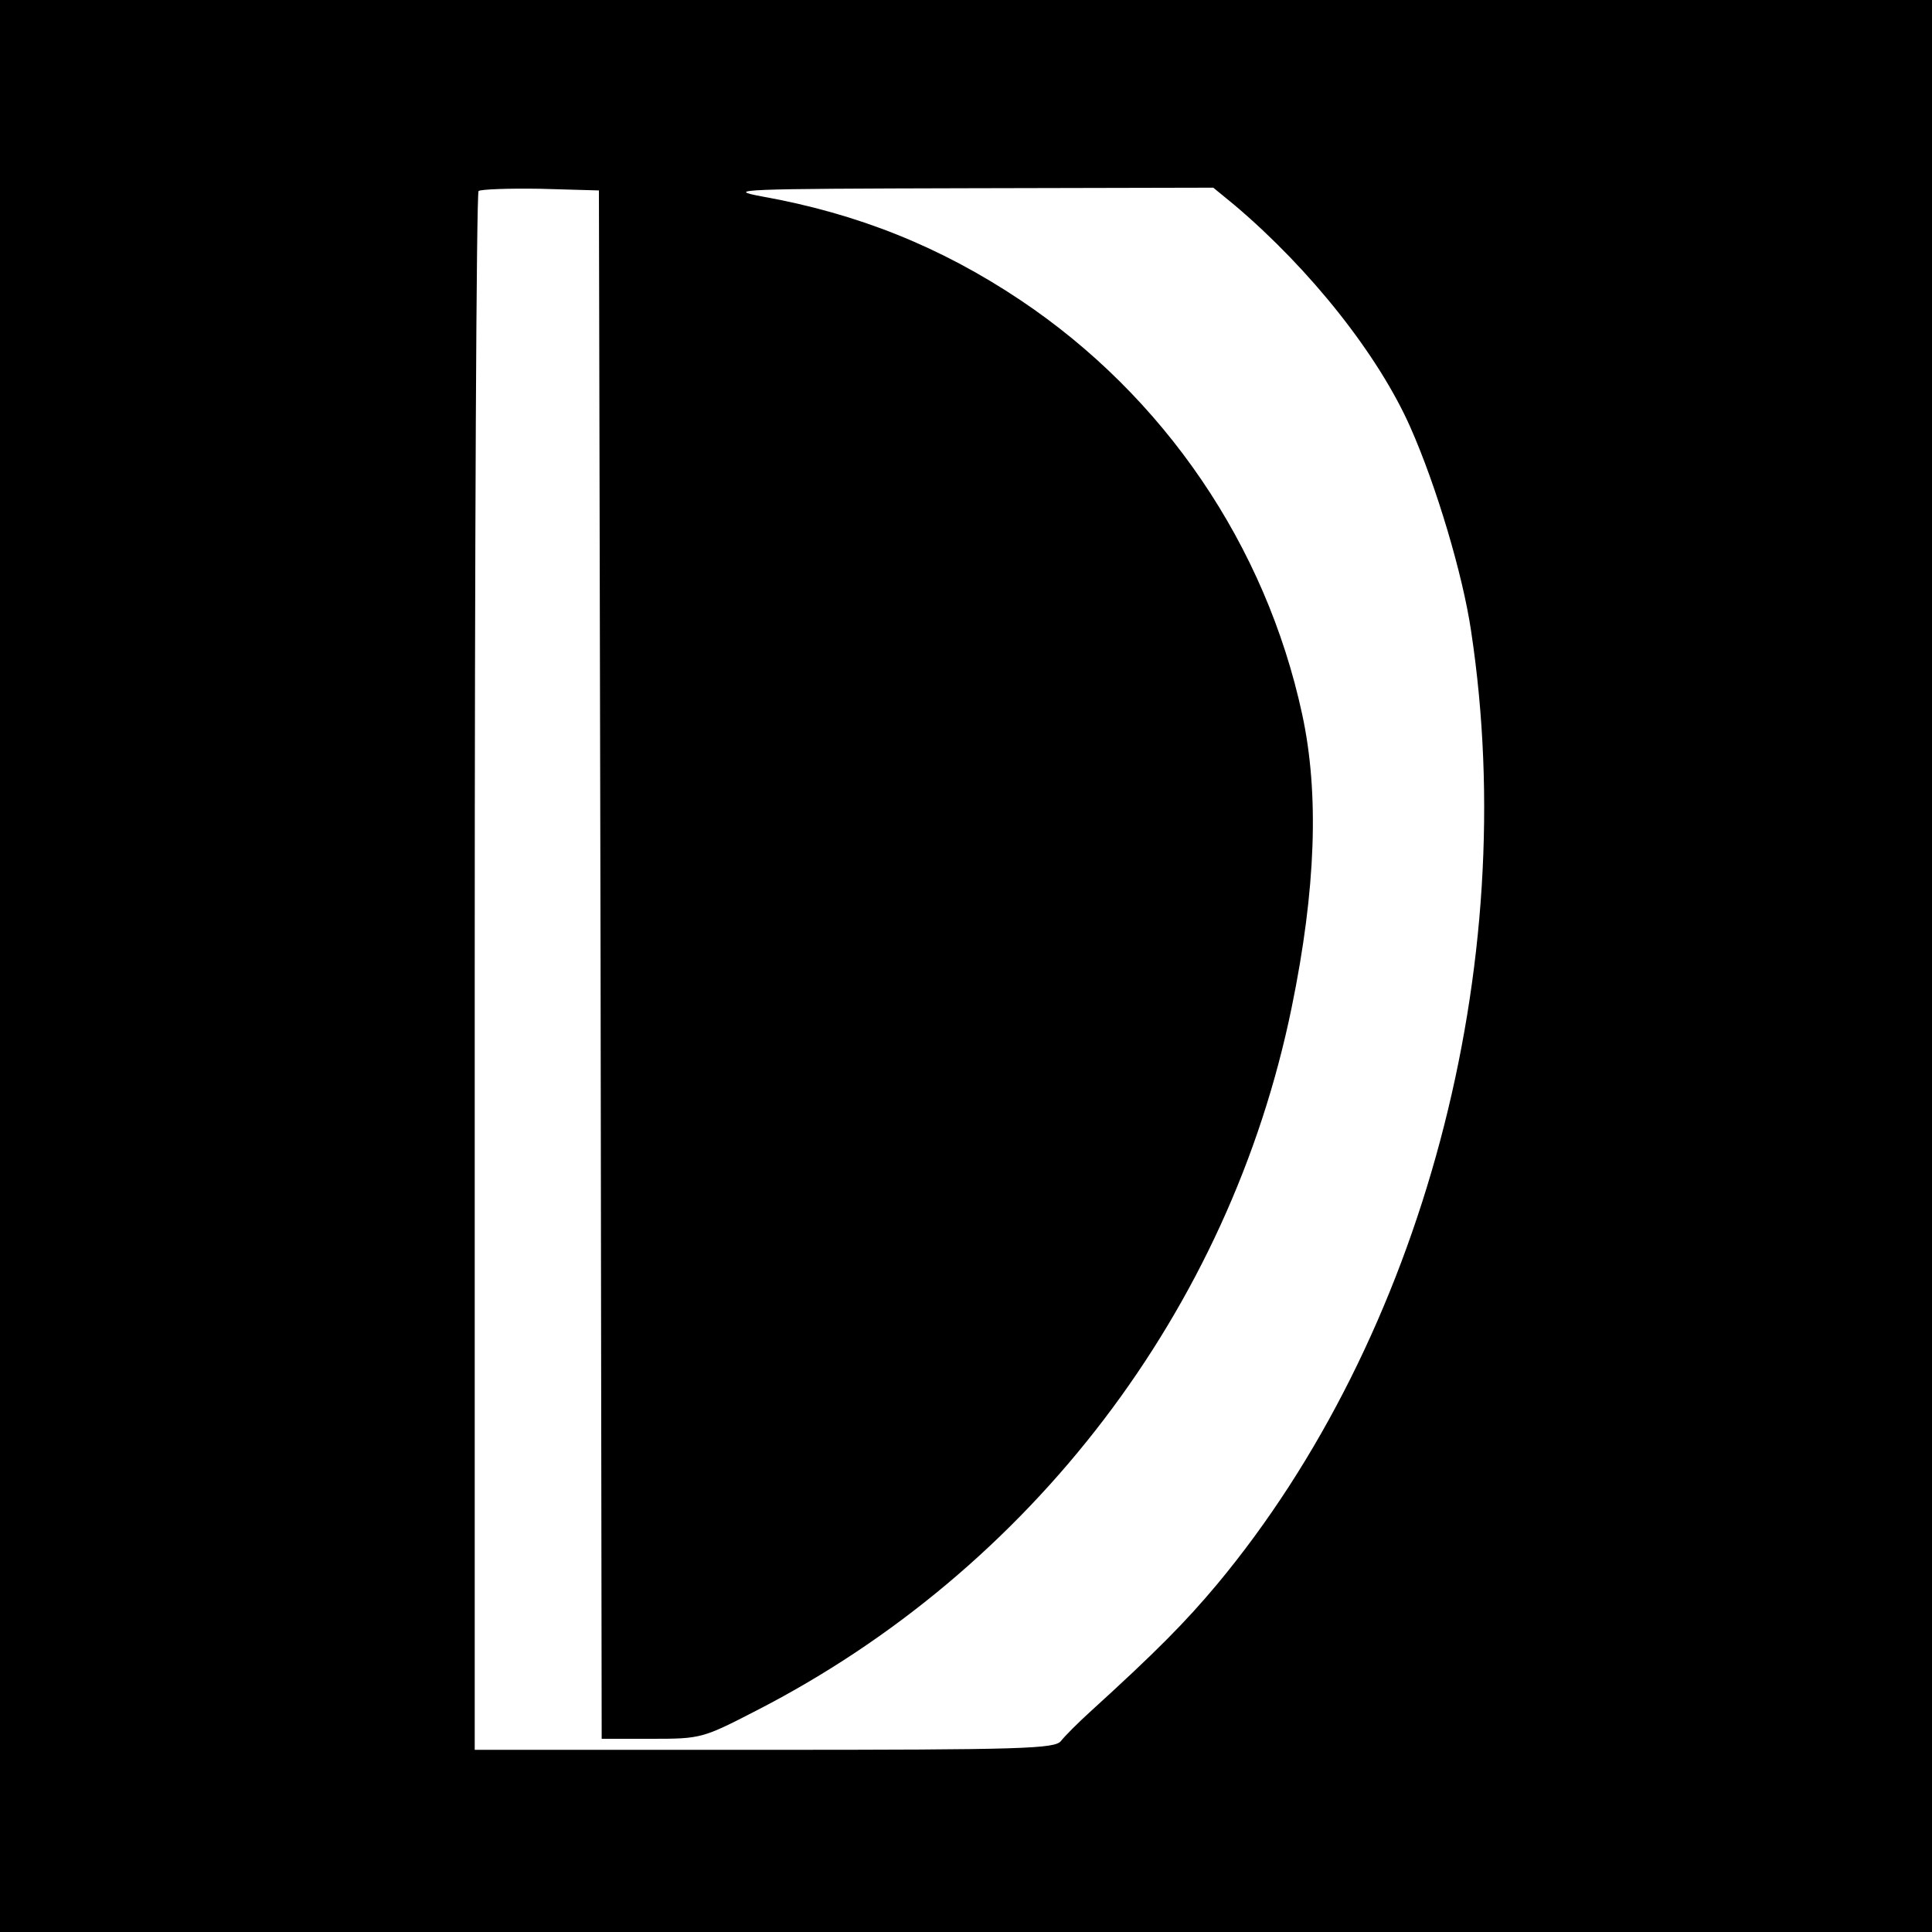 <?xml version="1.0" standalone="no"?>
<!DOCTYPE svg PUBLIC "-//W3C//DTD SVG 20010904//EN"
 "http://www.w3.org/TR/2001/REC-SVG-20010904/DTD/svg10.dtd">
<svg version="1.0" xmlns="http://www.w3.org/2000/svg"
 width="350pt" height="350pt" viewBox="0 0 350 350"
 preserveAspectRatio="xMidYMid meet">

<g transform="translate(0,350) scale(0.1,-0.1)"
fill="#000000" stroke="none">
<path d="M0 1750 l0 -1750 1750 0 1750 0 0 1750 0 1750 -1750 0 -1750 0 0
-1750z m1088 3 l2 -1403 91 0 c89 0 92 1 189 51 499 256 858 727 970 1274 44
214 50 388 19 531 -66 306 -250 576 -510 750 -145 97 -295 157 -468 188 -70
13 -40 14 371 15 l446 1 39 -32 c137 -116 260 -271 318 -402 47 -106 95 -267
110 -369 92 -607 -88 -1280 -460 -1727 -57 -68 -109 -121 -230 -231 -22 -20
-46 -44 -53 -53 -11 -14 -68 -16 -537 -16 l-525 0 0 1408 c0 775 3 1412 7
1416 4 3 54 5 112 4 l106 -3 3 -1402z"/>
</g>
</svg>
